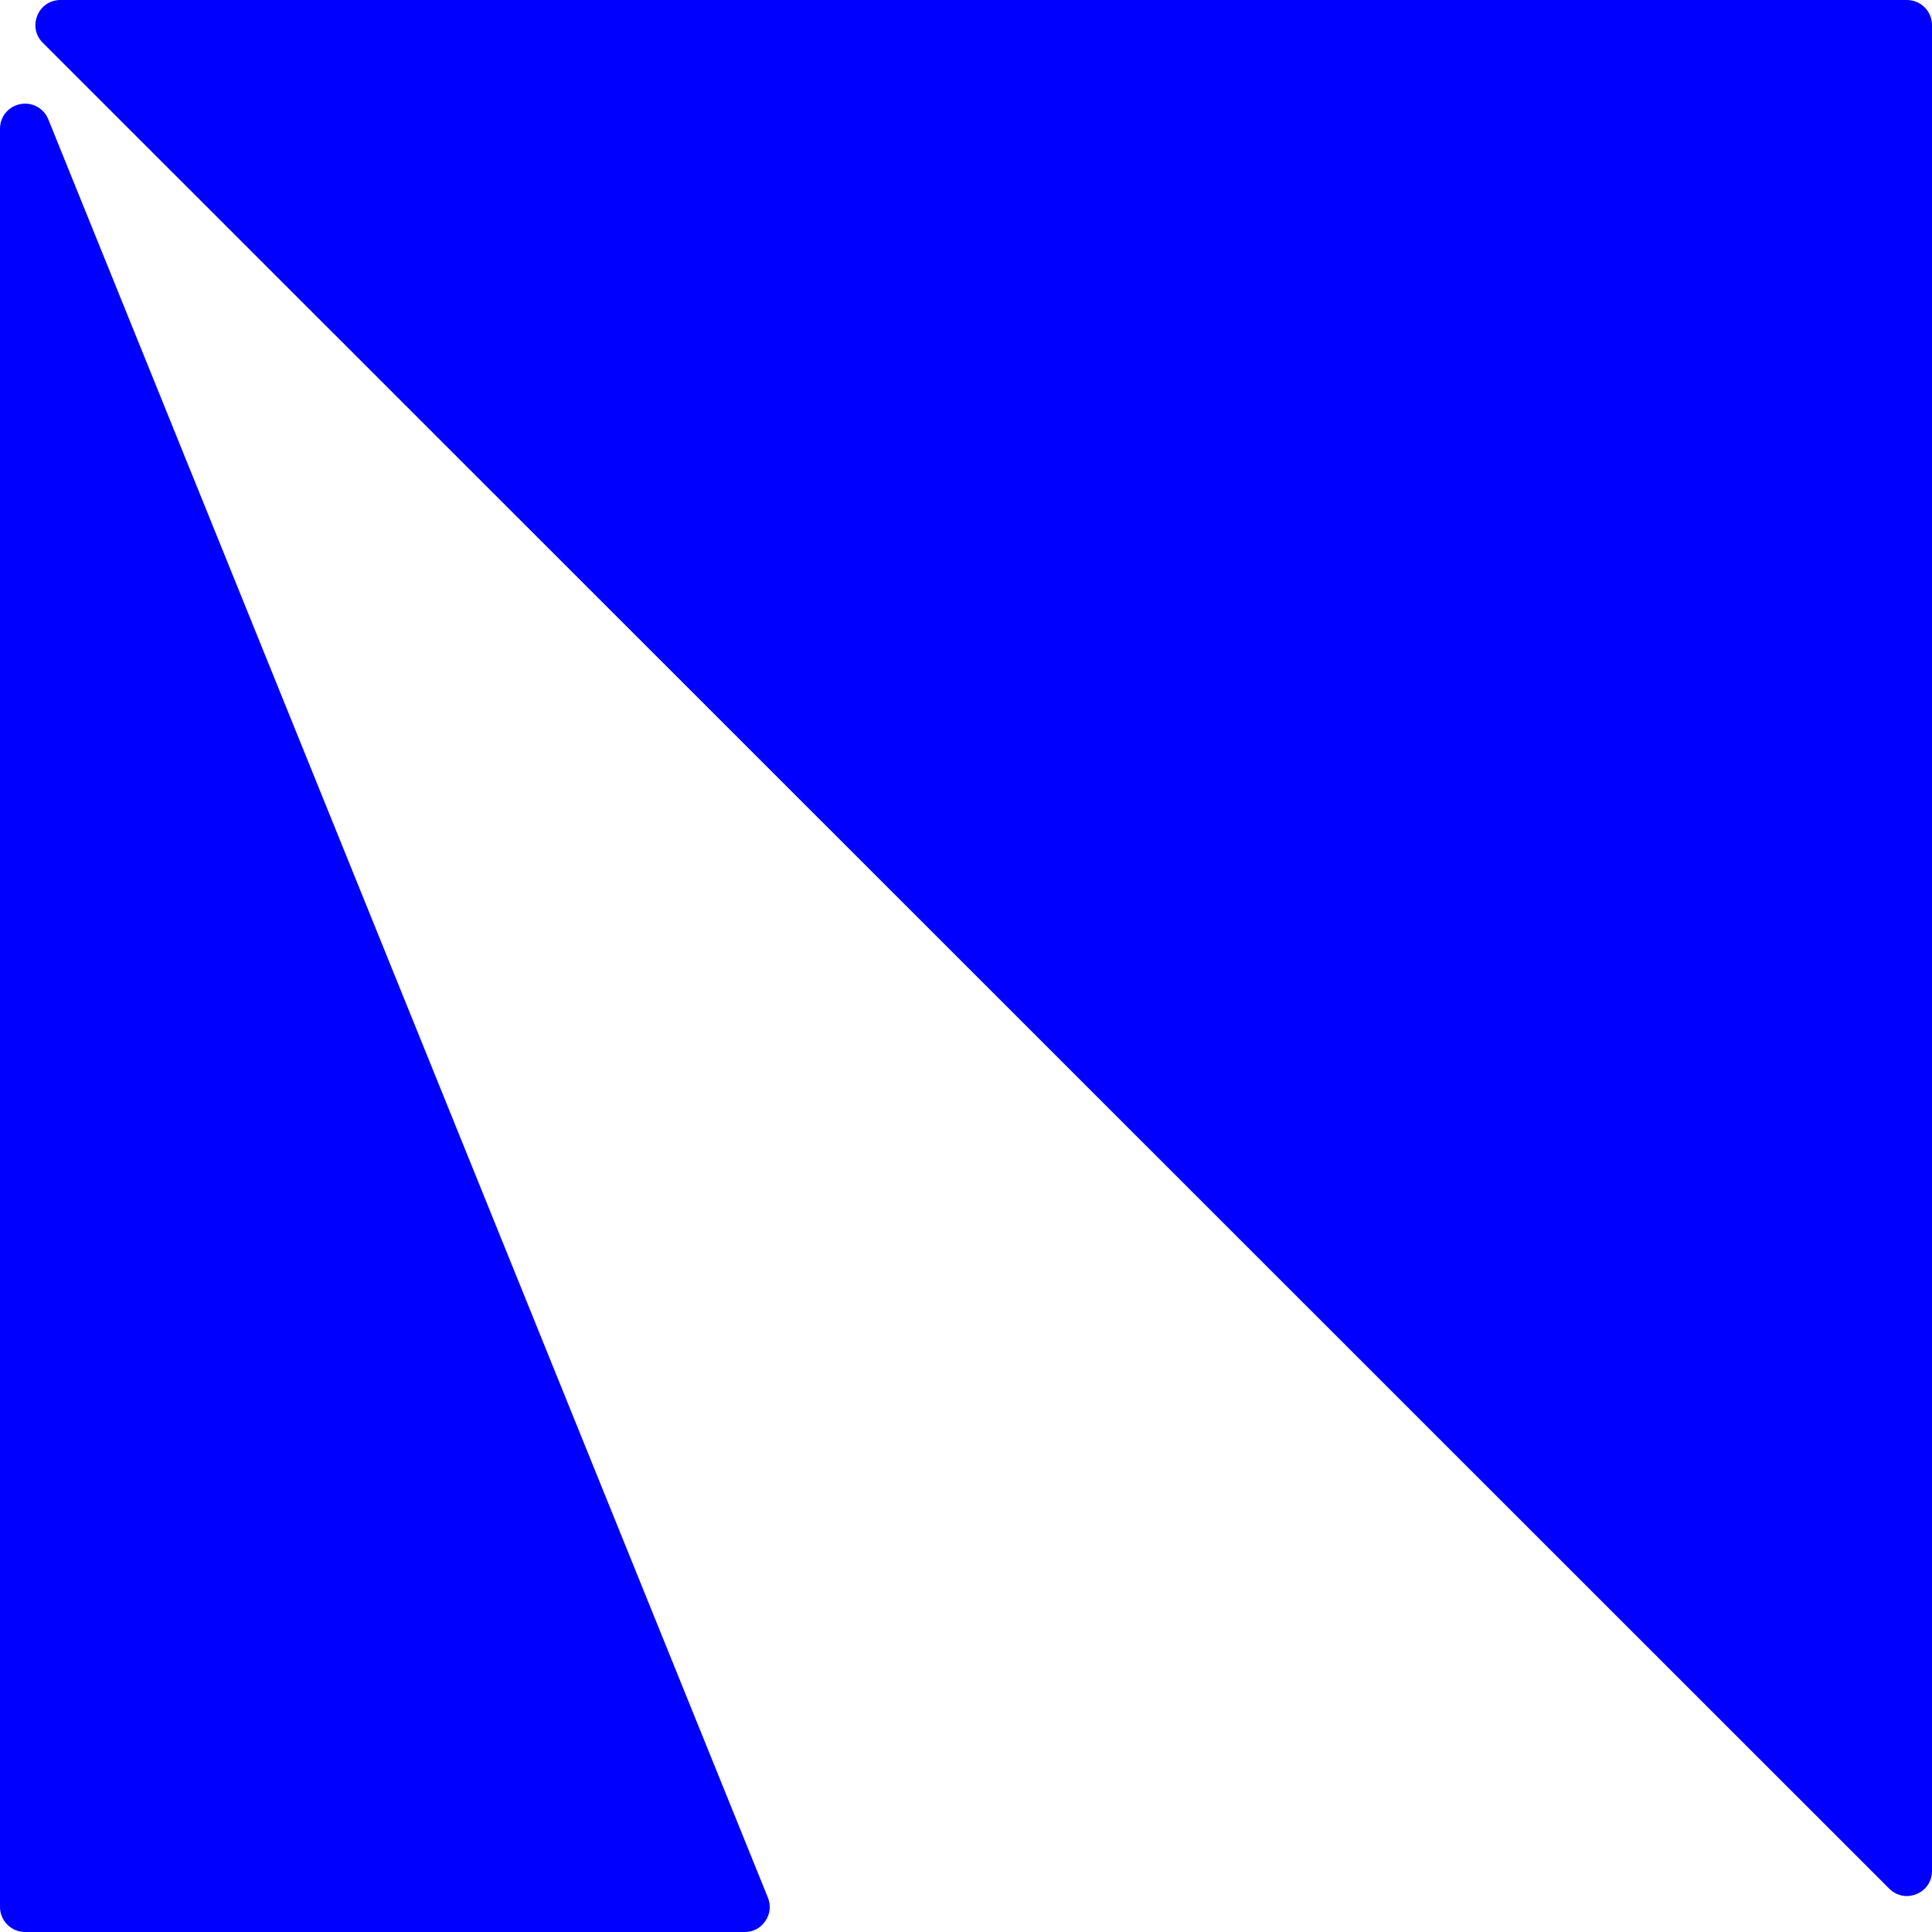 <svg width="416" height="416" viewBox="0 0 416 416" fill="none" xmlns="http://www.w3.org/2000/svg">
<path fill-rule="evenodd" clip-rule="evenodd" d="M160.337 416.001H5.396C2.424 416.001 0 413.577 0 410.606V27.717C0 25.109 1.805 22.919 4.365 22.421C6.925 21.923 9.419 23.276 10.398 25.694L165.338 408.582C166.032 410.296 165.844 412.088 164.811 413.622C163.777 415.155 162.186 416.001 160.337 416.001Z" fill="#0000FF"/>
<path fill-rule="evenodd" clip-rule="evenodd" d="M13.028 0H410.605C413.576 0 416 2.424 416 5.395V402.846C416 405.076 414.729 406.978 412.67 407.831C410.611 408.684 408.366 408.238 406.79 406.662L9.213 9.211C7.637 7.636 7.19 5.391 8.043 3.331C8.896 1.272 10.8 0 13.028 0Z" fill="#0000FF"/>
</svg>
